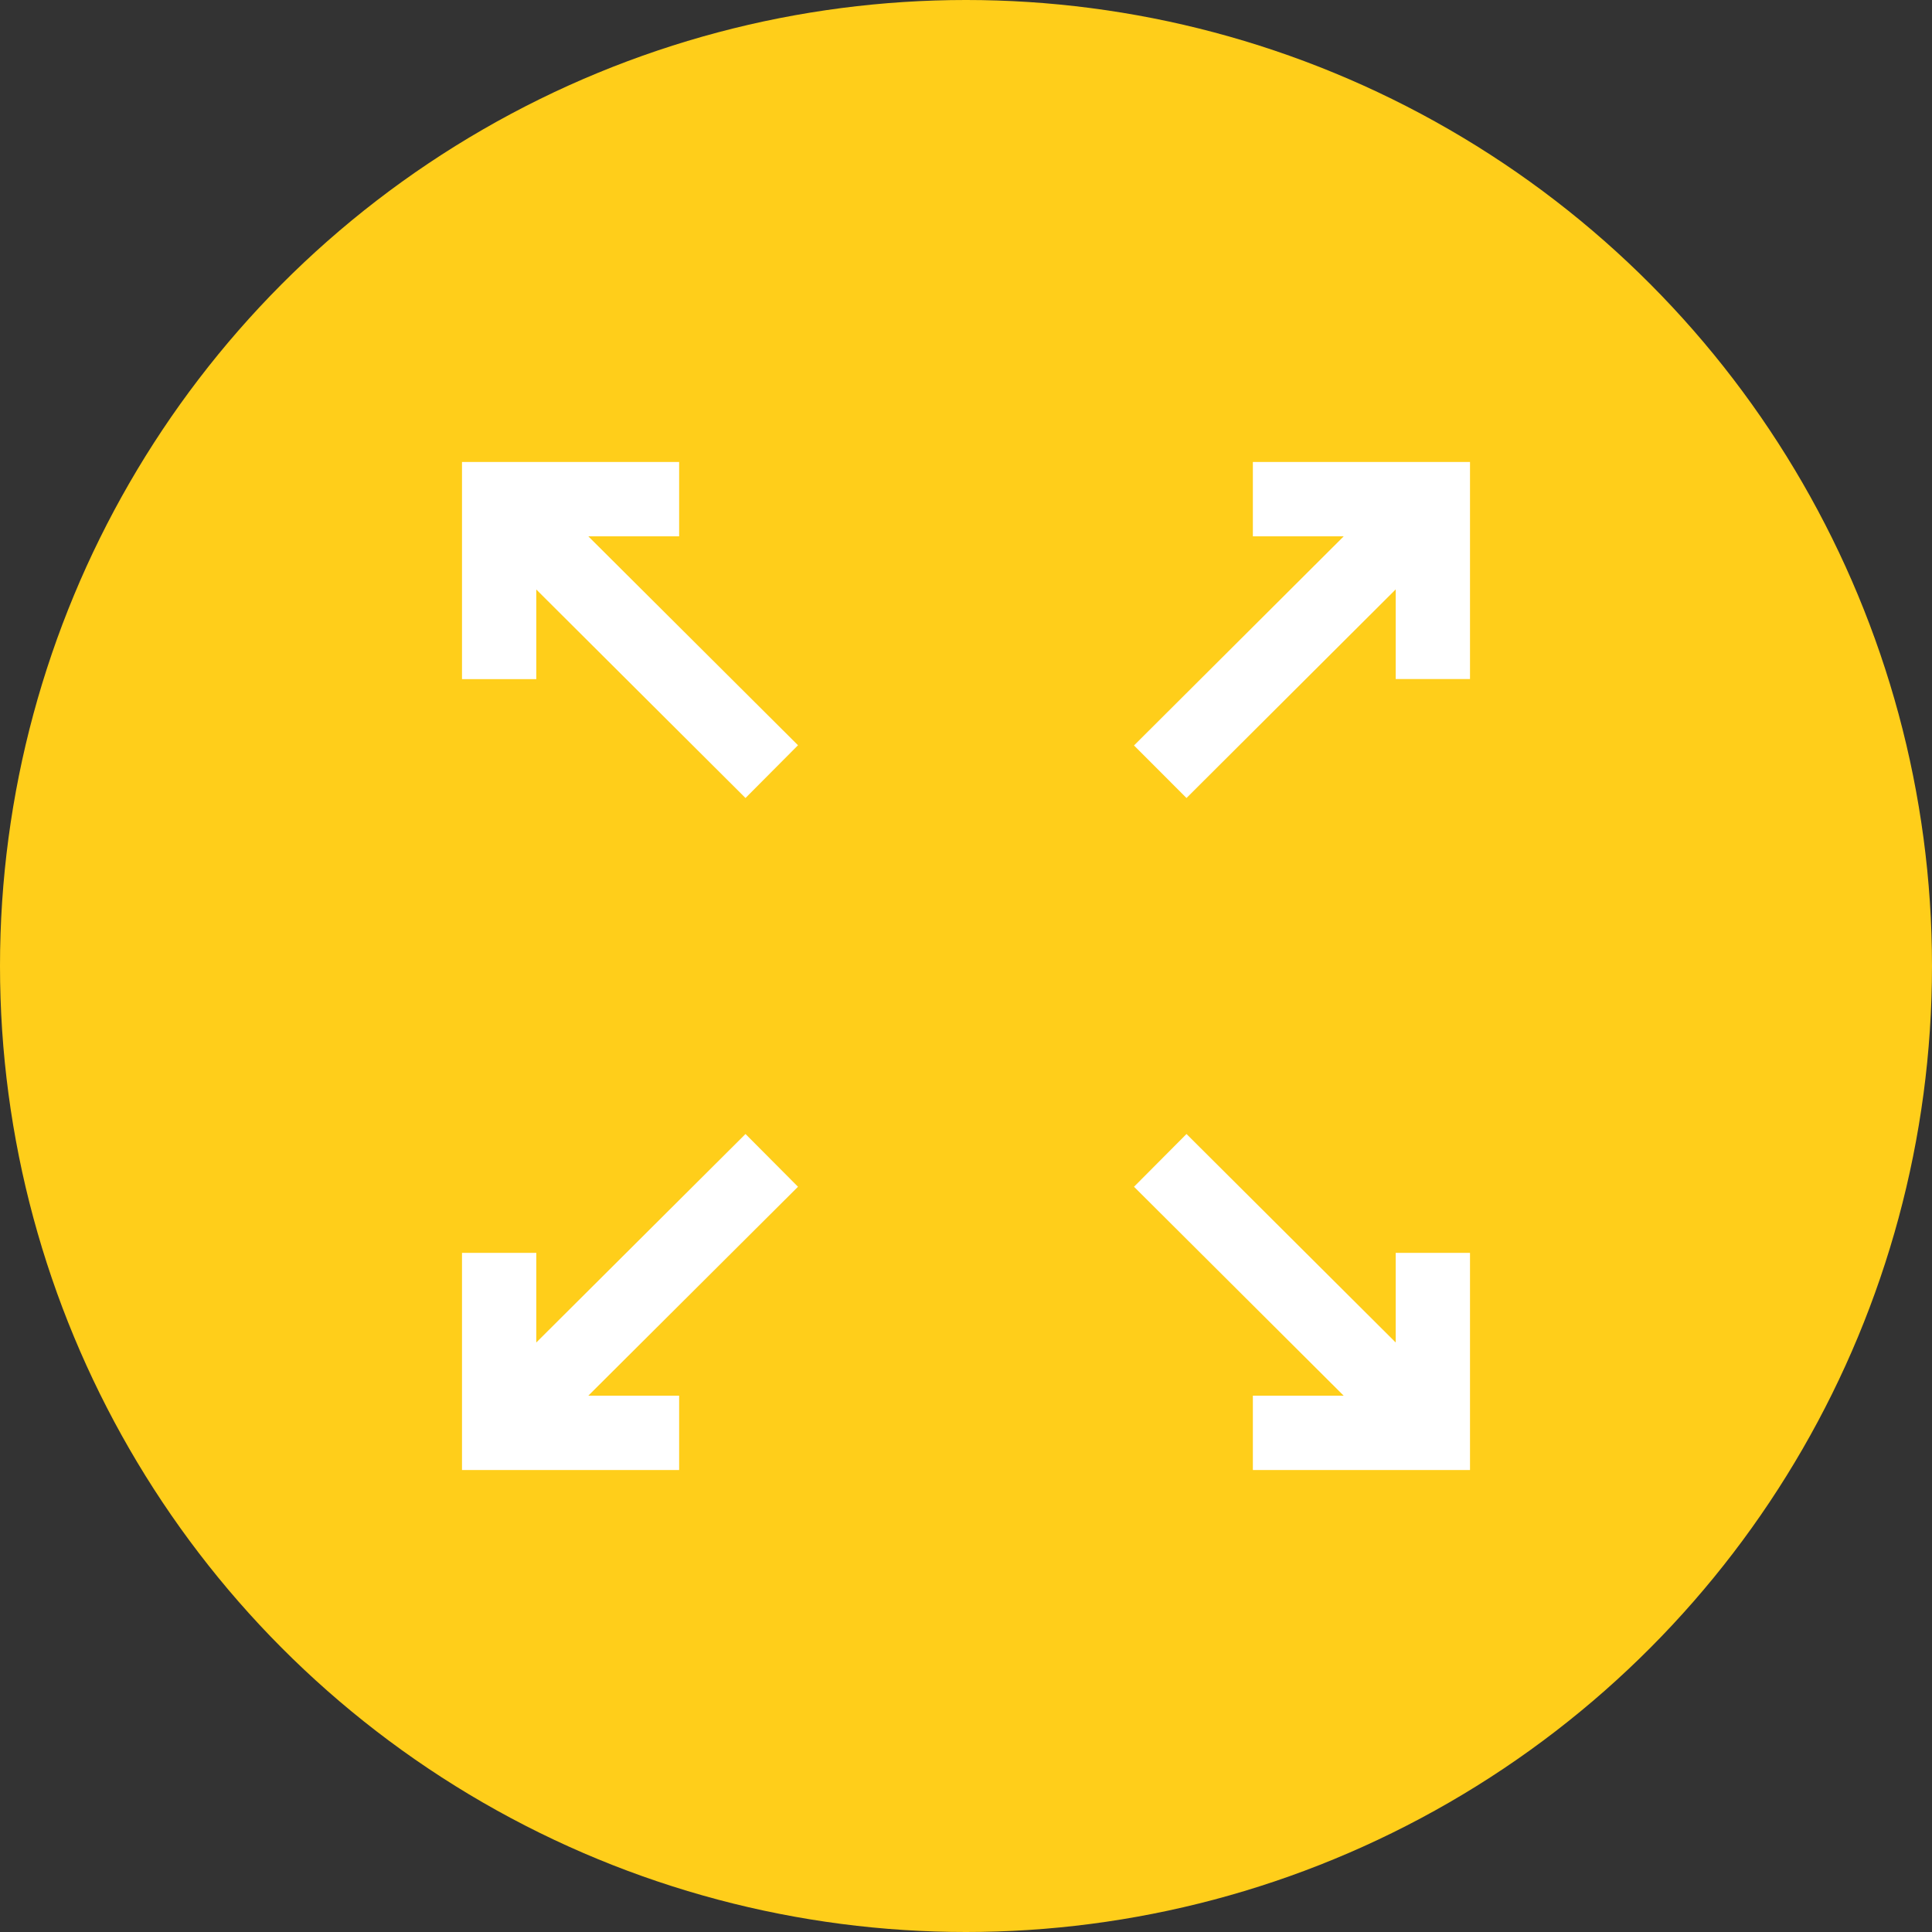 <svg width="46" height="46" viewBox="0 0 46 46" fill="none" xmlns="http://www.w3.org/2000/svg">
<rect x="0" y="0" width="46" height="46" fill="#333333" stroke="none"/>
<circle cx="23" cy="23" r="23" fill="#FFCE1A"/>
<path d="M16.17 33.231H14.007L19 28.256L17.75 27L12.769 31.964V29.83H11V35H16.17V33.231Z" fill="white"/>
<path d="M29.83 33.231V35H35V29.83H33.231V31.964L28.25 27L27 28.256L31.993 33.231H29.83Z" fill="white"/>
<path d="M12.769 14.036L17.75 19L19 17.744L14.007 12.769H16.17V11H11V16.17H12.769V14.036Z" fill="white"/>
<path d="M28.25 19L33.231 14.033V16.168H35V11H29.83V12.77H31.993L27 17.749L28.25 19Z" fill="white"/>
</svg>
